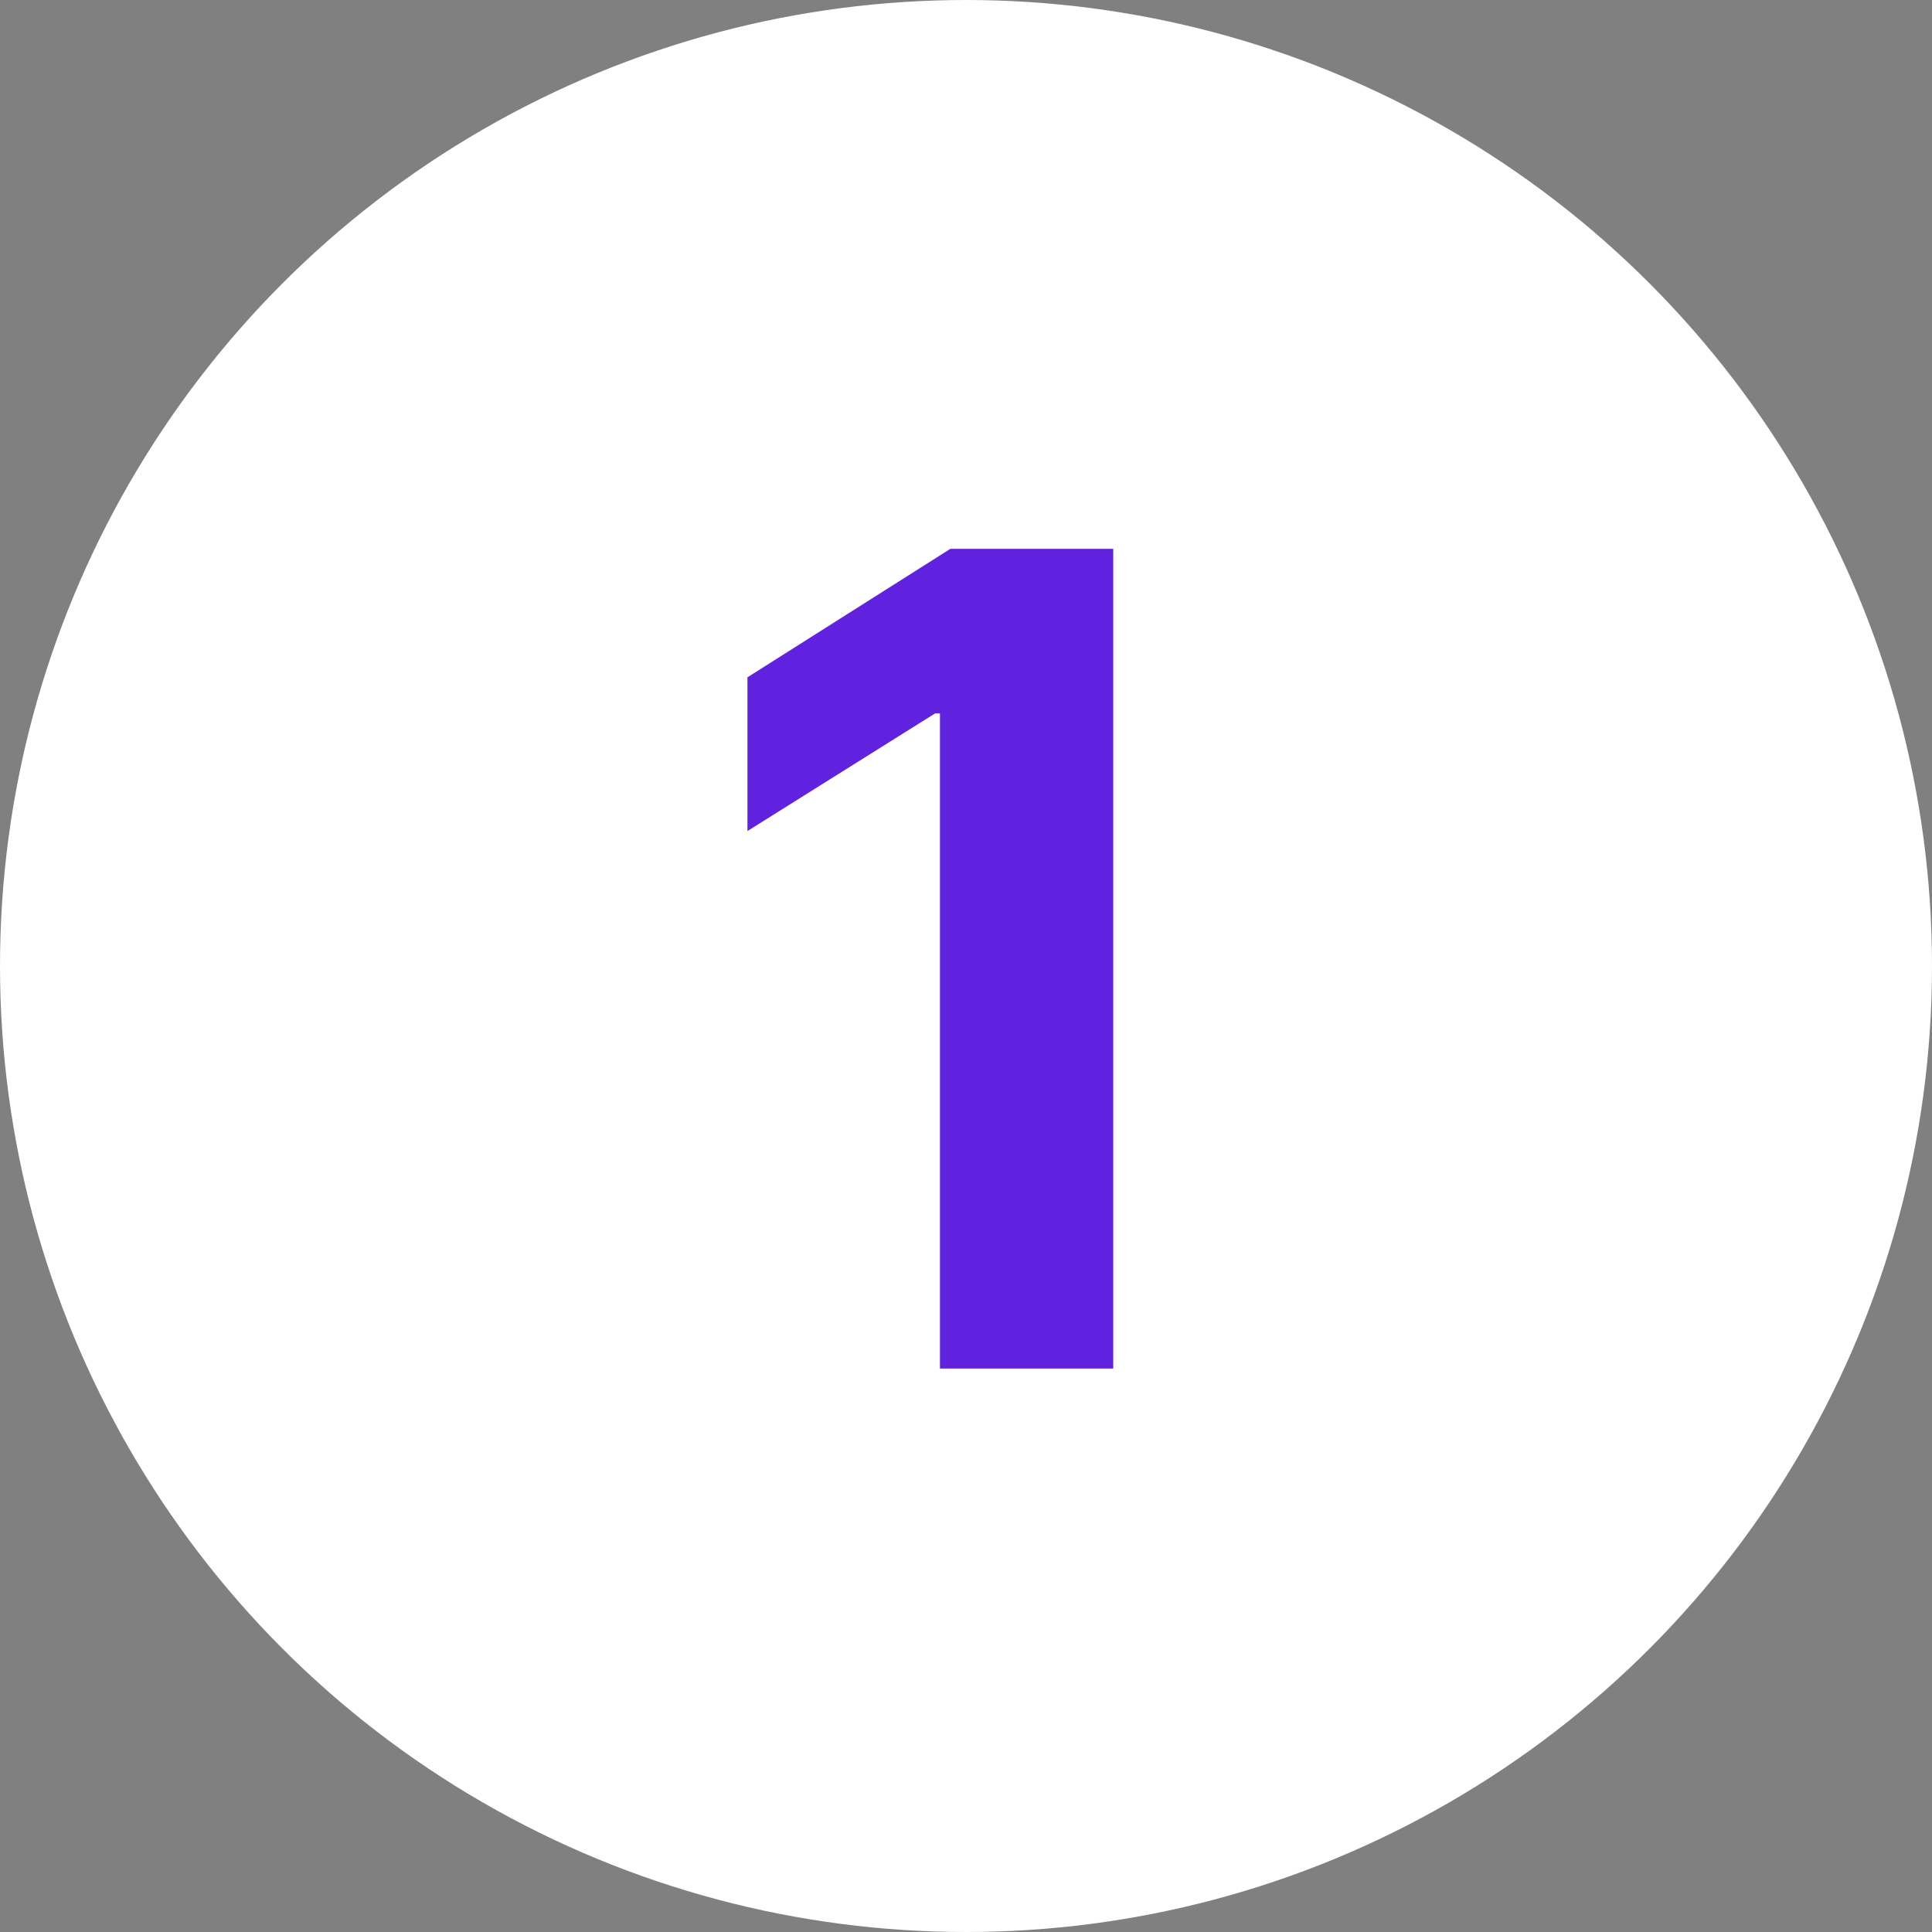 <?xml version="1.0" encoding="UTF-8"?> <svg xmlns="http://www.w3.org/2000/svg" width="50" height="50" viewBox="0 0 50 50" fill="none"><rect x="0" y="0" width="50" height="50" fill="#808080" stroke="none"/><circle cx="25" cy="25" r="25" fill="white"></circle><path d="M28.811 14.204V35.417H24.326V18.462H24.201L19.344 21.507V17.529L24.595 14.204H28.811Z" fill="#6122DF"></path></svg> 